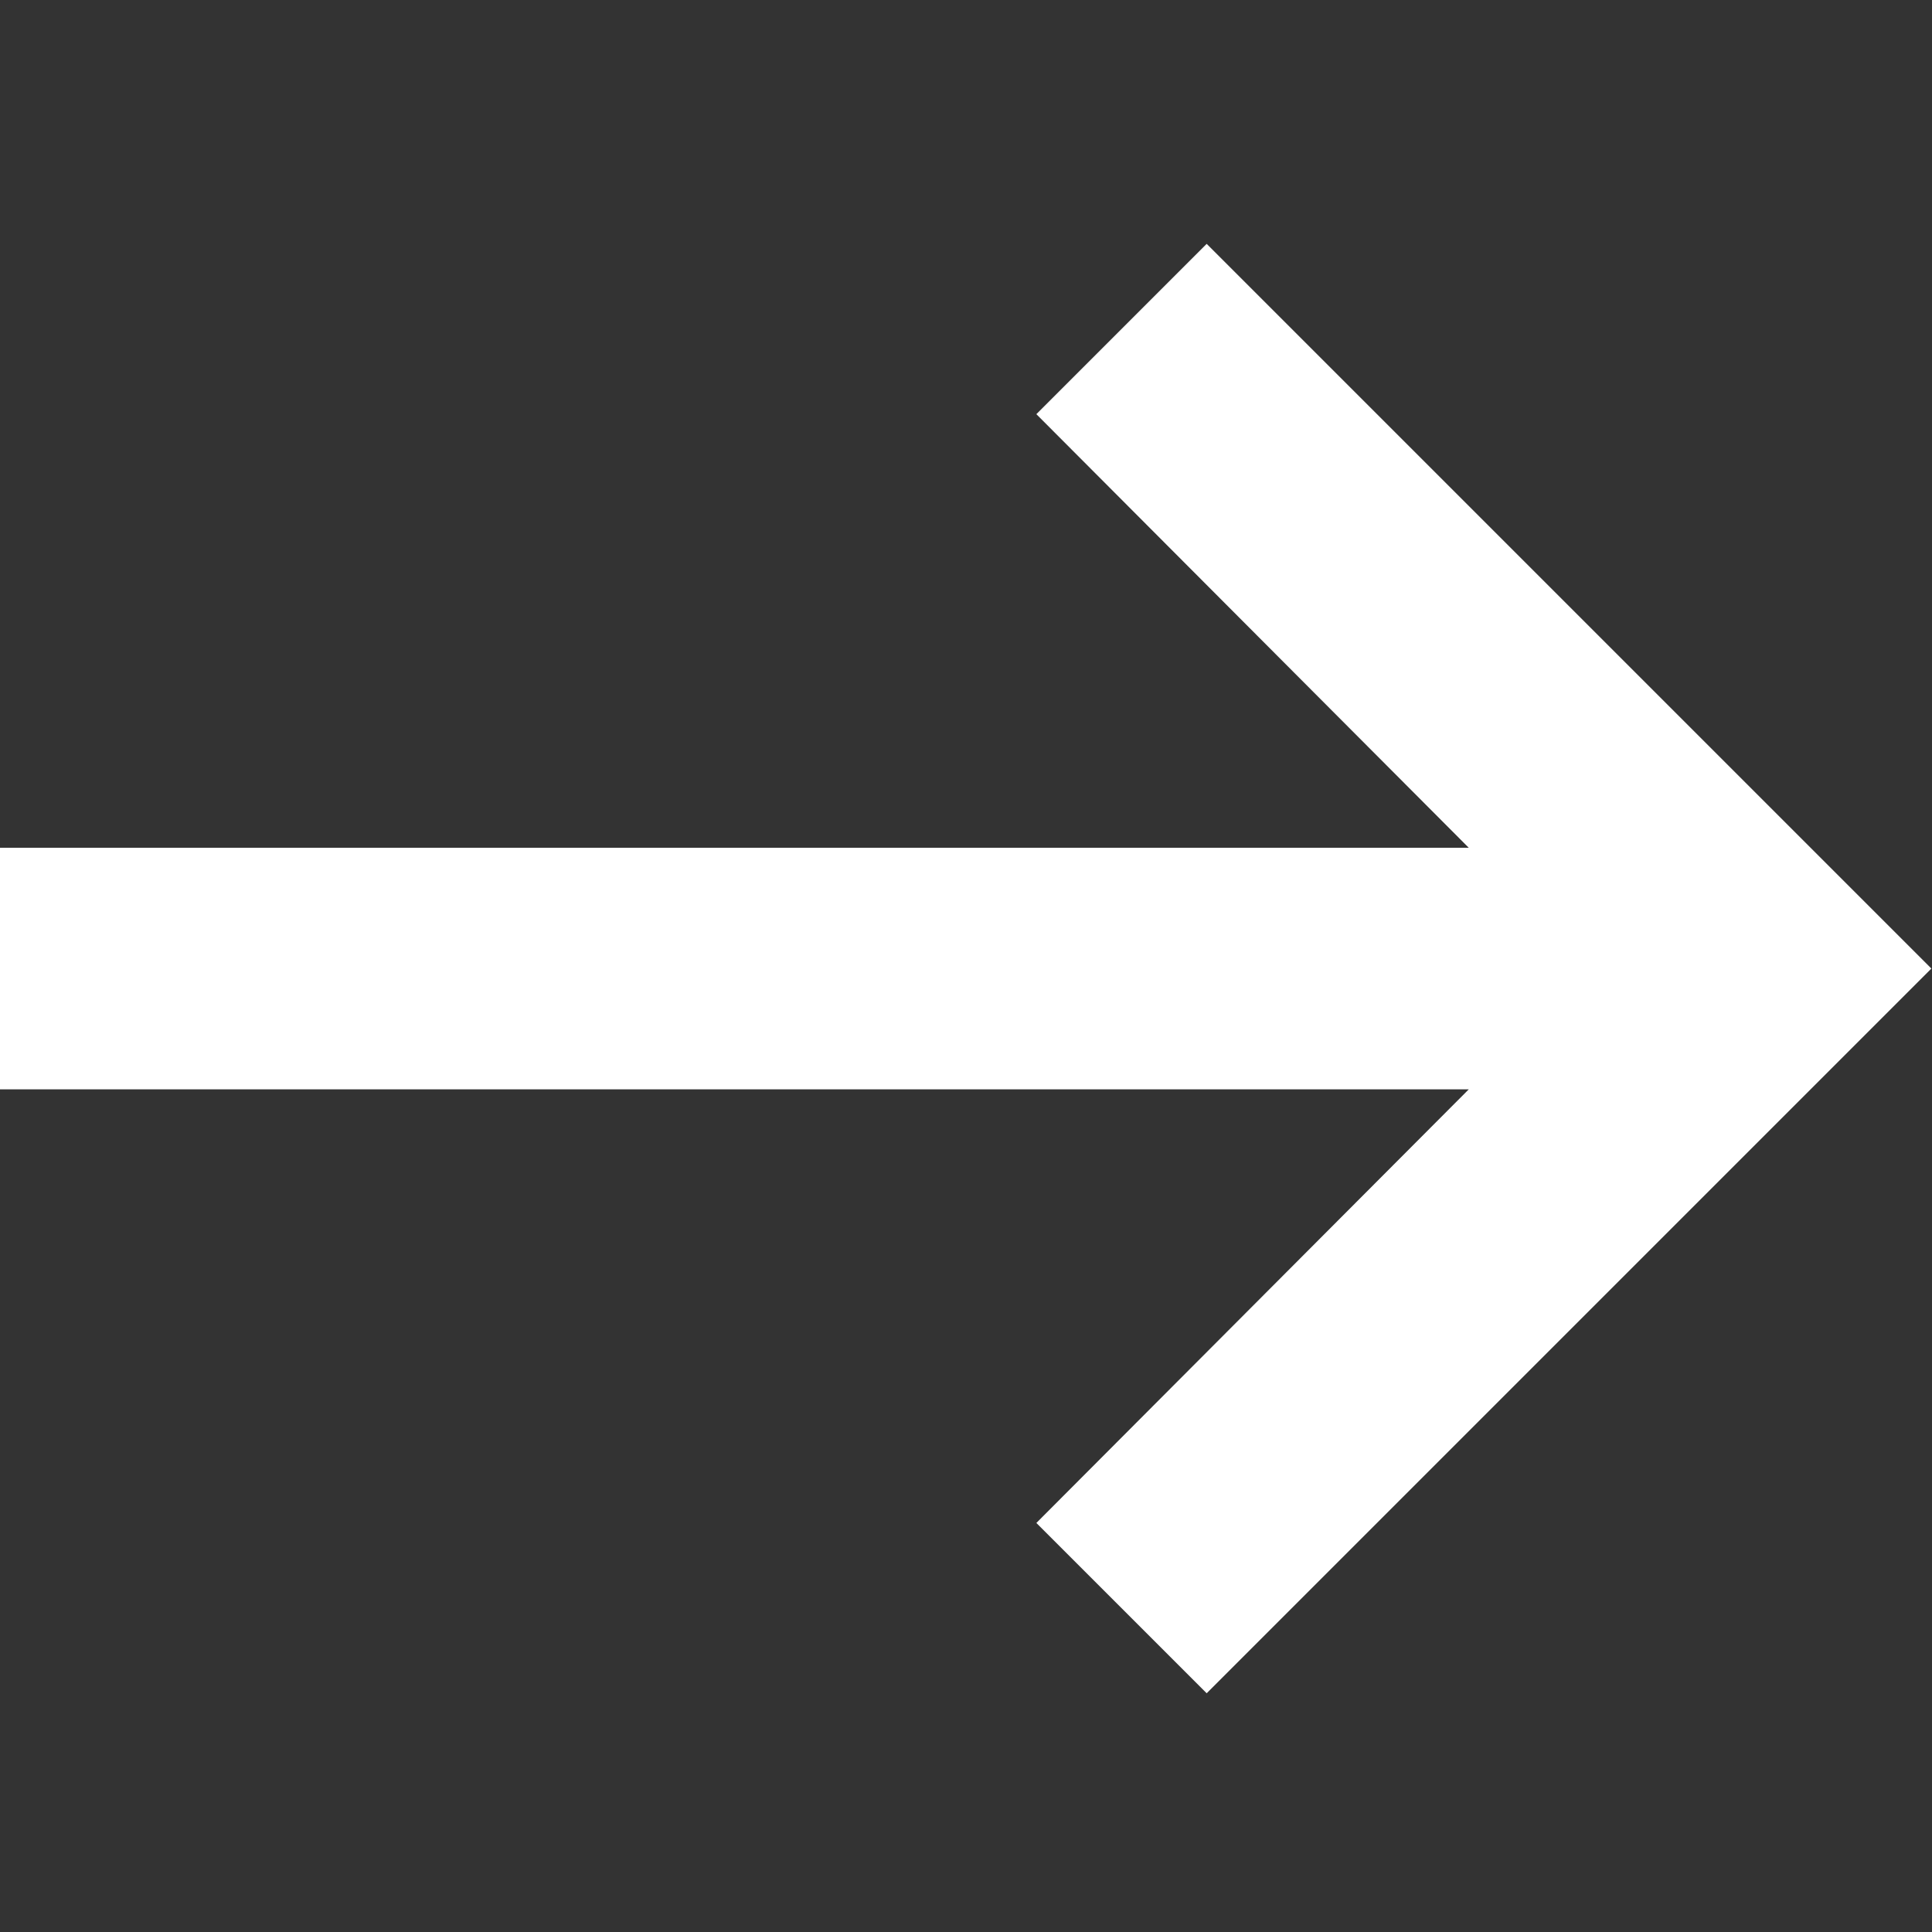 <?xml version="1.0" encoding="UTF-8" standalone="no"?><!DOCTYPE svg PUBLIC "-//W3C//DTD SVG 1.1//EN" "http://www.w3.org/Graphics/SVG/1.1/DTD/svg11.dtd"><svg width="50px" height="50px" version="1.1" xmlns="http://www.w3.org/2000/svg" xmlns:xlink="http://www.w3.org/1999/xlink" xml:space="preserve" xmlns:serif="http://www.serif.com/" style="fill-rule:evenodd;clip-rule:evenodd;stroke-linejoin:round;stroke-miterlimit:2;"><rect width="100%" height="100%" fill="#333333" stroke="none"/><g transform="matrix(1,0,0,1,-173.383,-67.184)"><g id="Artboard2" transform="matrix(0.963,0,0,0.963,285.542,-146.957)"><rect x="-116.5" y="222.43" width="51.936" height="51.936" style="fill:none;"/><clipPath id="_clip1"><rect x="-116.5" y="222.43" width="51.936" height="51.936"/></clipPath><g clip-path="url(#_clip1)"><g transform="matrix(3.246,0,0,3.246,-129.484,209.446)"><path d="M16.17,13L12.59,16.59L14,18L20,12L14,6L12.59,7.41L16.17,11L4,11L4,13L16.17,13Z" style="fill:white;fill-rule:nonzero;"/></g></g></g></g></svg>